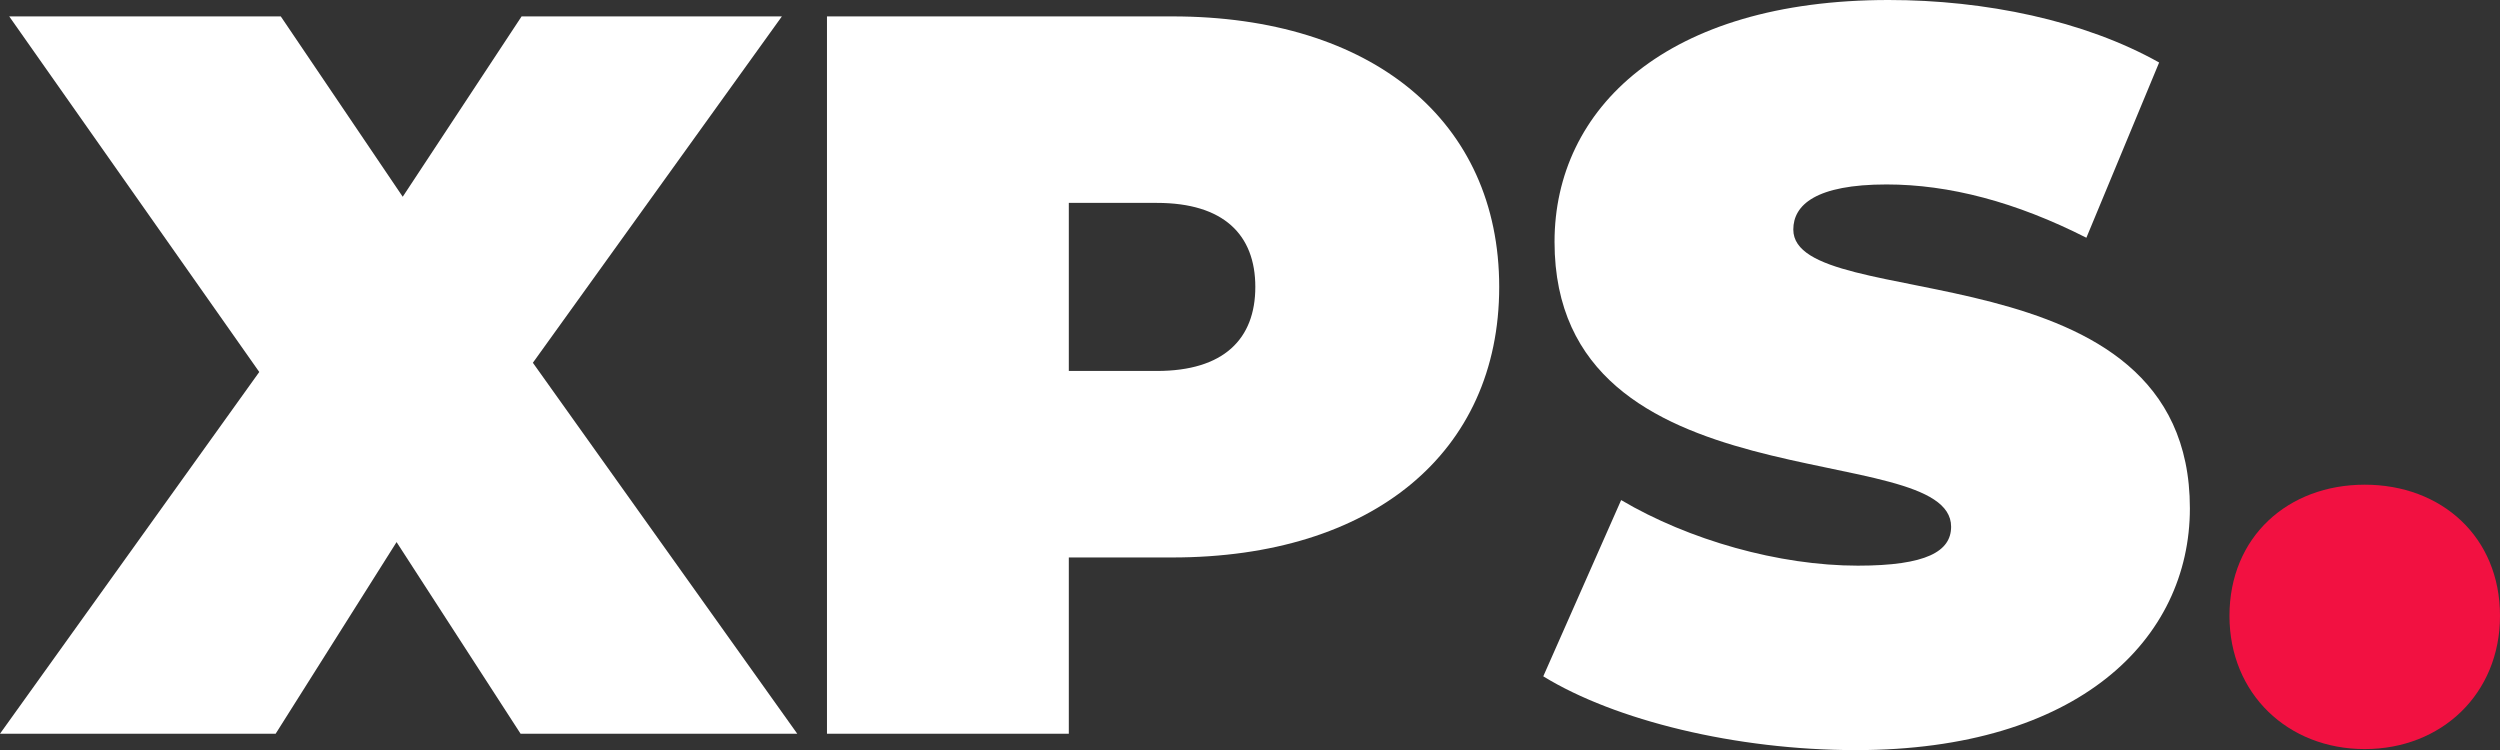 <?xml version="1.0" encoding="UTF-8"?><svg id="Layer_1" xmlns="http://www.w3.org/2000/svg" viewBox="0 0 945.013 283.547"><rect x="0" y="0" width="945.013" height="283.547" fill="#333333" stroke="none"/><path d="M196.778,277.35l-46.871-72.436-45.708,72.436H0l98.002-136.738L3.486,6.198h102.65l46.096,68.175L197.166,6.198h98.389l-94.128,130.928,99.939,140.224h-104.587Z" style="fill:#fff;"/><path d="M566.708,108.461c0,62.752-48.032,102.263-123.567,102.263h-39.123v66.626h-91.417V6.198h130.54c75.535,0,123.567,39.511,123.567,102.263ZM474.517,108.461c0-19.755-12.008-31.764-37.187-31.764h-33.312v63.527h33.312c25.179,0,37.187-12.008,37.187-31.763Z" style="fill:#fff;"/><path d="M583.363,255.658l29.438-66.626c25.566,15.107,59.653,24.791,89.48,24.791,25.953,0,35.25-5.423,35.25-14.72,0-34.088-149.908-6.585-149.908-107.686,0-50.357,42.222-91.417,126.279-91.417,36.411,0,73.985,7.748,102.263,23.629l-27.503,66.239c-26.728-13.558-51.906-20.143-75.535-20.143-26.728,0-35.249,7.747-35.249,17.043,0,32.539,149.908,5.423,149.908,105.362,0,49.582-42.223,91.417-126.279,91.417-45.321,0-91.03-11.233-118.145-27.89Z" style="fill:#fff;"/><path d="M842.75,232.798c0-29.827,22.079-49.582,51.131-49.582s51.132,19.755,51.132,49.582c0,29.439-22.079,50.356-51.132,50.356s-51.131-20.917-51.131-50.356Z" style="fill:#f21141;"/></svg>